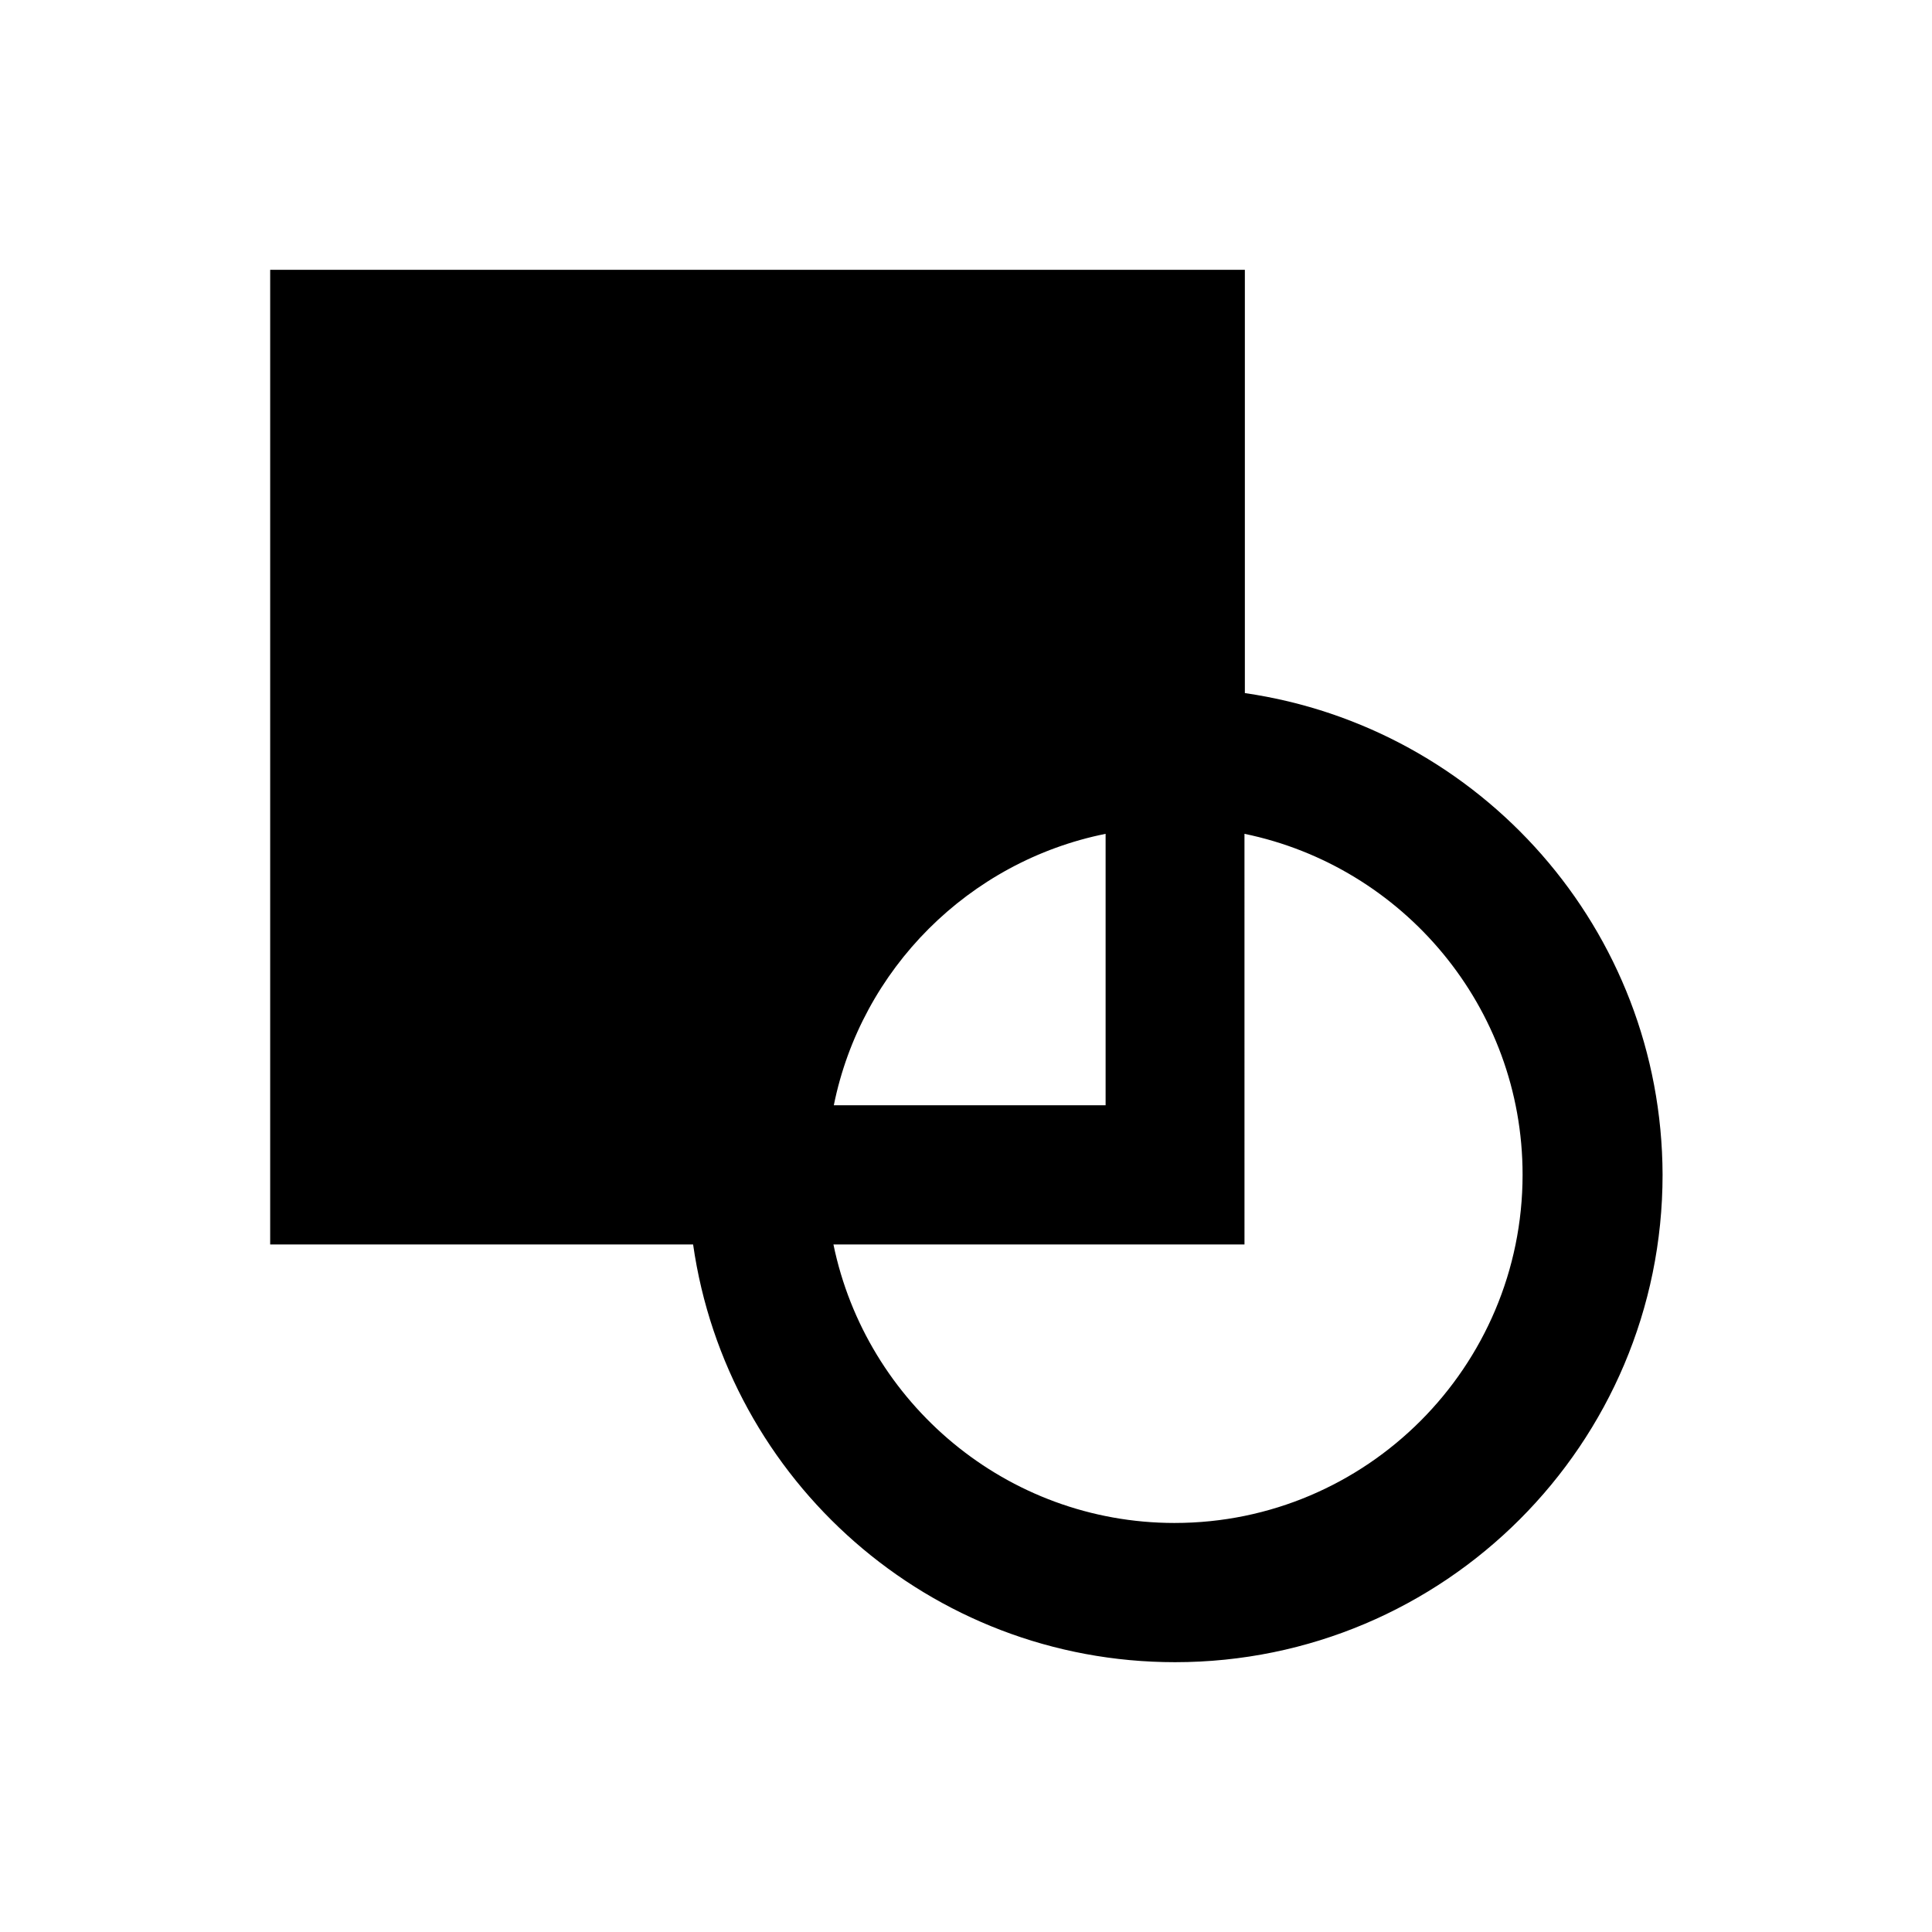 <?xml version="1.0" encoding="UTF-8"?>
<!-- Uploaded to: ICON Repo, www.svgrepo.com, Generator: ICON Repo Mixer Tools -->
<svg fill="#000000" width="800px" height="800px" version="1.1" viewBox="144 144 512 512" xmlns="http://www.w3.org/2000/svg">
 <path d="m473.9 327.68v-112.18l-258.3-0.004v258.3h112.08c8.953 62.582 62.68 110.7 127.72 110.7 71.34 0 129.2-57.859 129.2-129.2-0.195-64.941-48.215-118.57-110.7-127.62zm-36.902 37.293v71.93h-72.027c7.281-36.113 35.816-64.648 72.027-71.93zm18.305 182.63c-44.574 0-81.77-31.785-90.43-73.801h108.93l-0.004-108.83c42.016 8.66 73.703 45.855 73.703 90.332 0 50.871-41.328 92.297-92.199 92.297z"/>
</svg>
